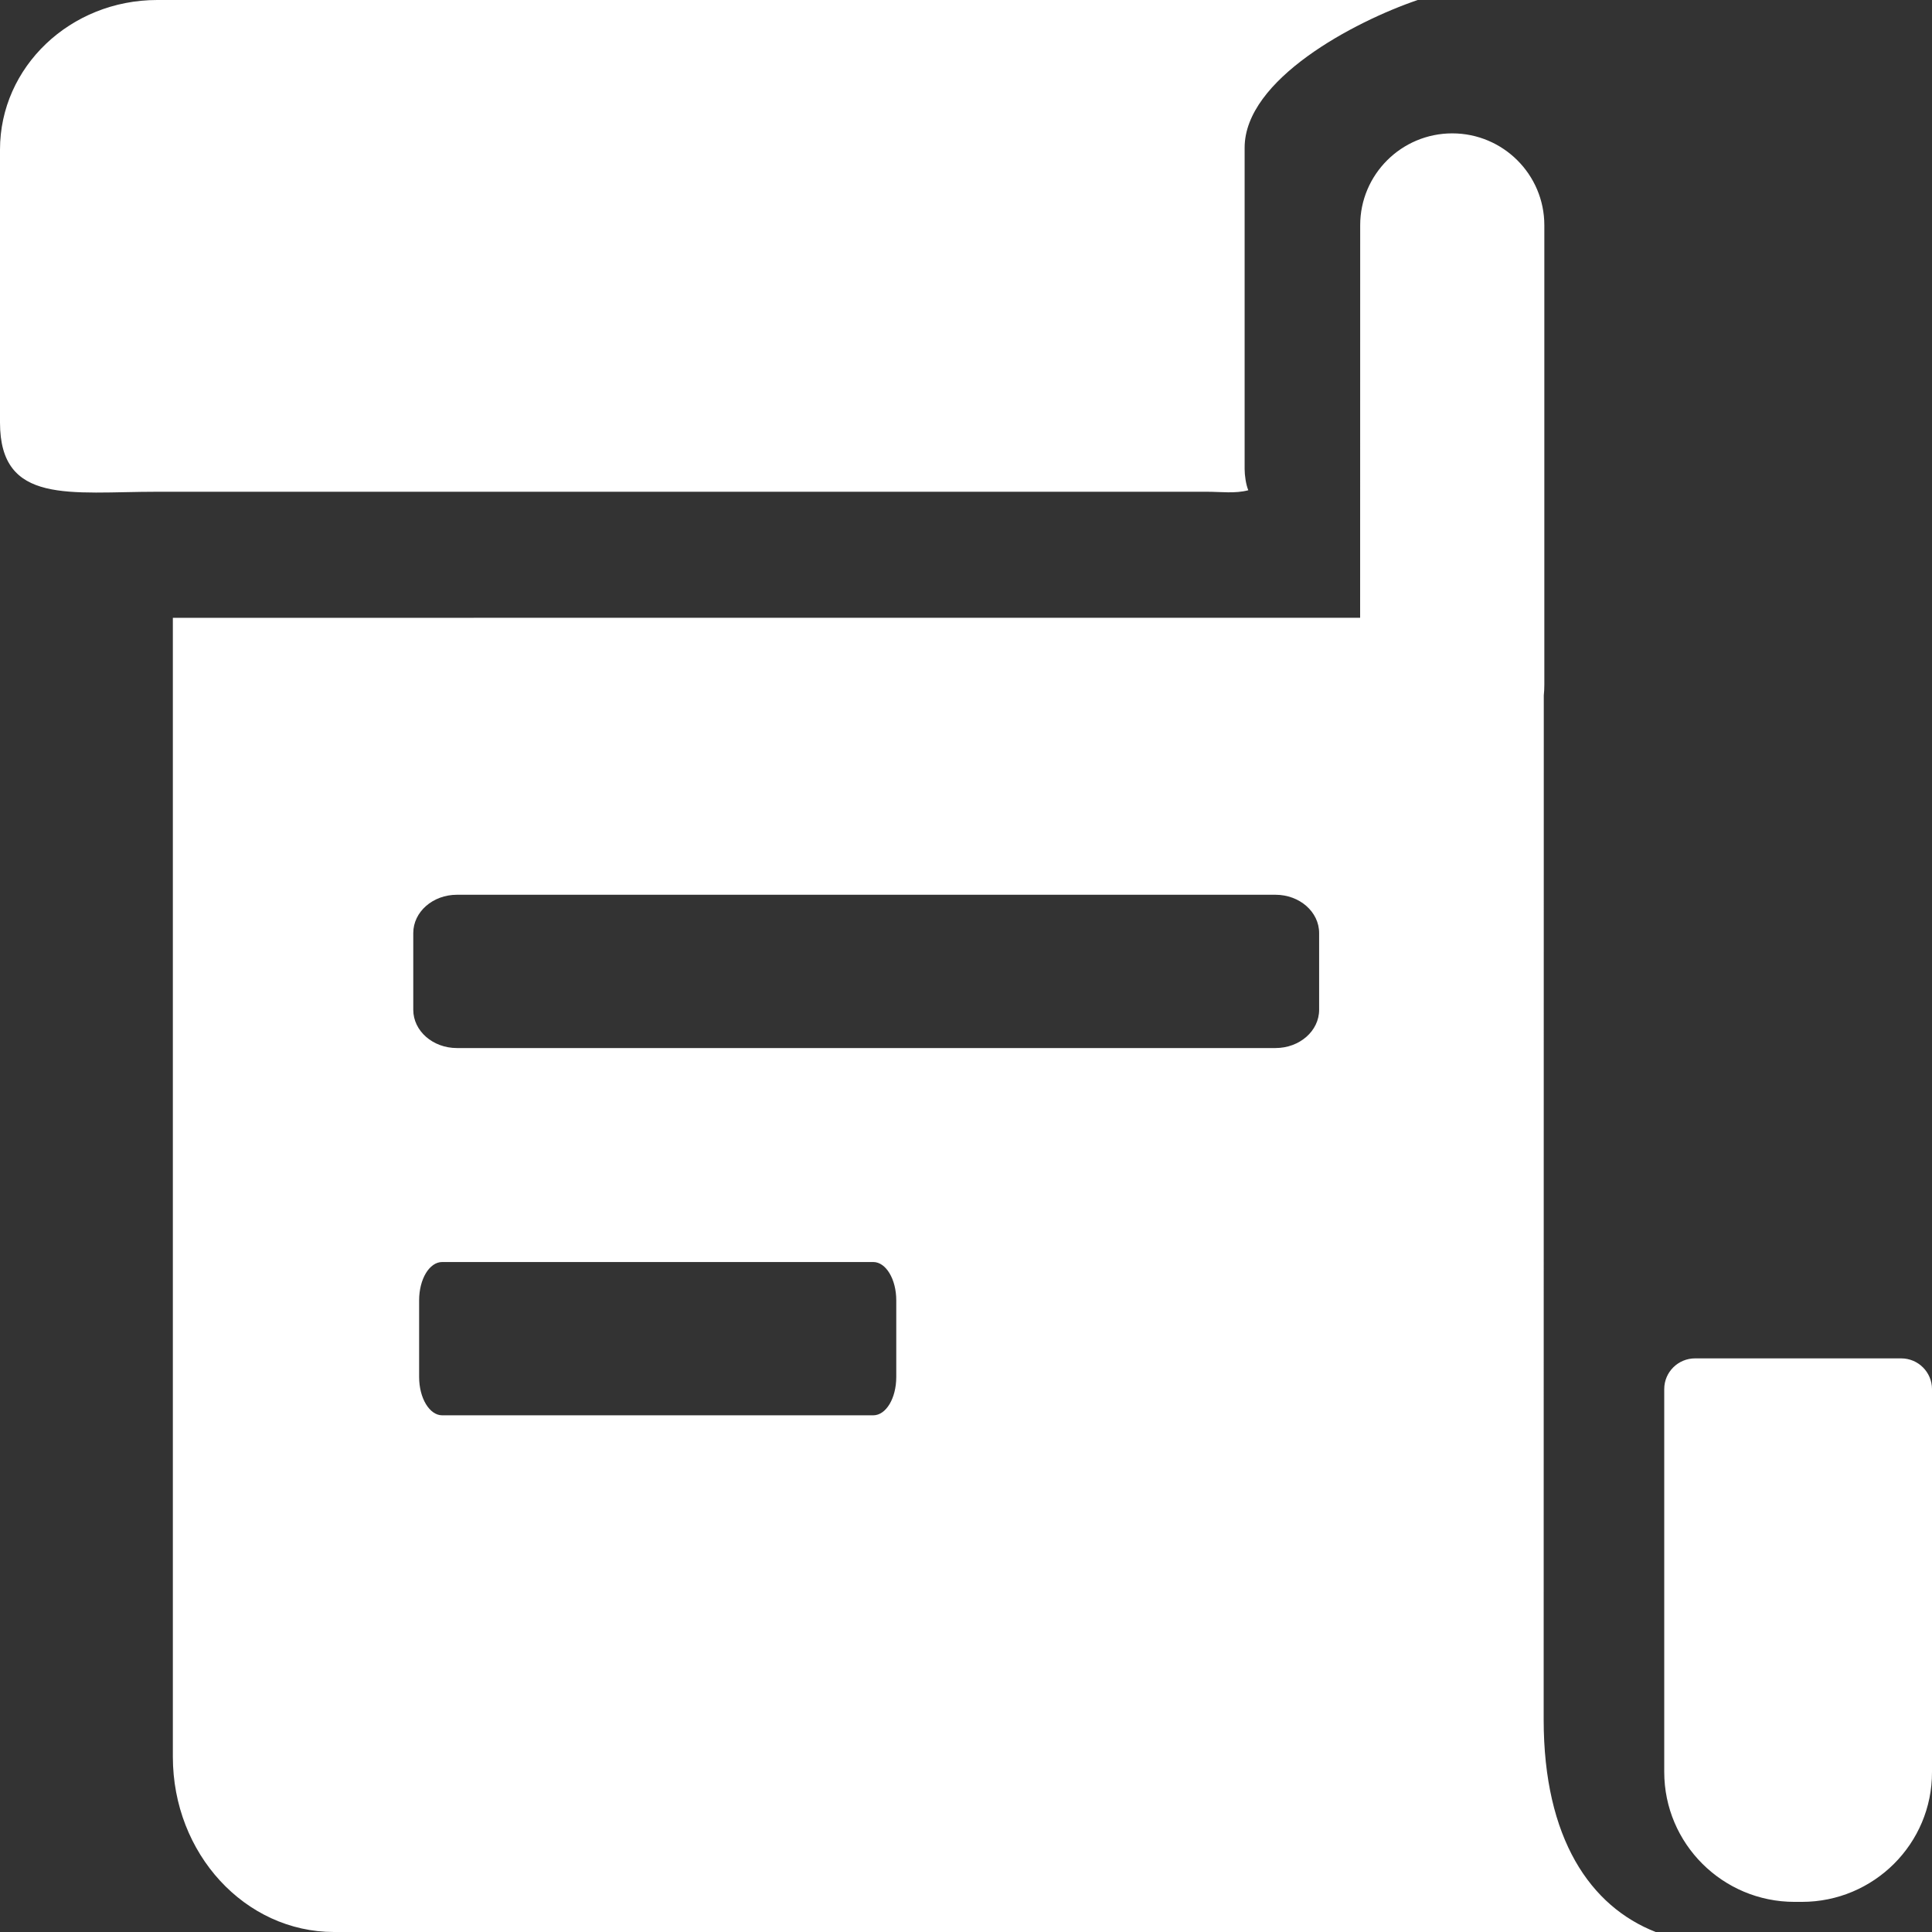 <?xml version="1.0" encoding="UTF-8"?>
<svg width="32px" height="32px" viewBox="0 0 32 32" version="1.1" xmlns="http://www.w3.org/2000/svg" xmlns:xlink="http://www.w3.org/1999/xlink">
    <rect x="0" y="0" width="32" height="32" fill="#333333" stroke="none"/>
    <title>Registion</title>
    <g id="页面-1" stroke="none" stroke-width="1" fill="none" fill-rule="evenodd">
        <g id="1-homepage" transform="translate(-219, -884)">
            <g id="btn" transform="translate(120, 848)">
                <g id="编组-5" transform="translate(87, 24)">
                    <g id="Registion" transform="translate(12, 12)">
                        <rect id="矩形" x="0" y="0" width="32" height="32"></rect>
                        <path d="M24.054,2.209 C24.896,2.209 25.579,2.891 25.579,3.73 L25.579,11.341 C25.579,11.401 25.576,11.46 25.57,11.518 L25.568,28.482 C25.568,30.454 26.342,31.577 27.424,32 L5.532,32 C4.058,32 2.863,30.702 2.863,29.098 L2.863,10.233 L22.528,10.232 L22.529,3.73 C22.529,2.891 23.212,2.209 24.054,2.209 Z M31.489,22.499 C31.773,22.499 32,22.729 32,23.008 L32,29.349 C32.004,30.537 31.036,31.501 29.845,31.501 L29.723,31.501 C28.532,31.501 27.565,30.537 27.565,29.349 L27.565,23.008 C27.565,22.725 27.795,22.499 28.076,22.499 L31.489,22.499 Z M14.464,20.903 L7.324,20.903 C7.112,20.903 6.942,21.186 6.942,21.538 L6.942,22.807 C6.942,23.159 7.115,23.442 7.324,23.442 L14.464,23.442 C14.676,23.442 14.845,23.159 14.845,22.807 L14.845,21.538 C14.845,21.186 14.673,20.903 14.464,20.903 Z M21.126,14.82 L7.568,14.82 C7.169,14.82 6.845,15.103 6.845,15.455 L6.845,16.725 C6.845,17.076 7.169,17.359 7.568,17.359 L21.126,17.359 C21.525,17.359 21.849,17.076 21.849,16.725 L21.849,15.455 C21.849,15.103 21.525,14.82 21.126,14.82 Z M23.482,0 C22.428,0.359 20.615,1.316 20.615,2.446 L20.615,7.769 C20.615,7.873 20.637,8.03 20.676,8.12 C20.457,8.178 20.227,8.145 19.989,8.145 L2.604,8.145 C1.165,8.145 0,8.368 0,6.998 L0,2.478 C0,1.108 1.165,0 2.604,0 L23.482,0 Z" id="形状结合" fill="#FFFFFF" fill-rule="nonzero"></path>
                    </g>
                </g>
            </g>
        </g>
    </g>
</svg>
